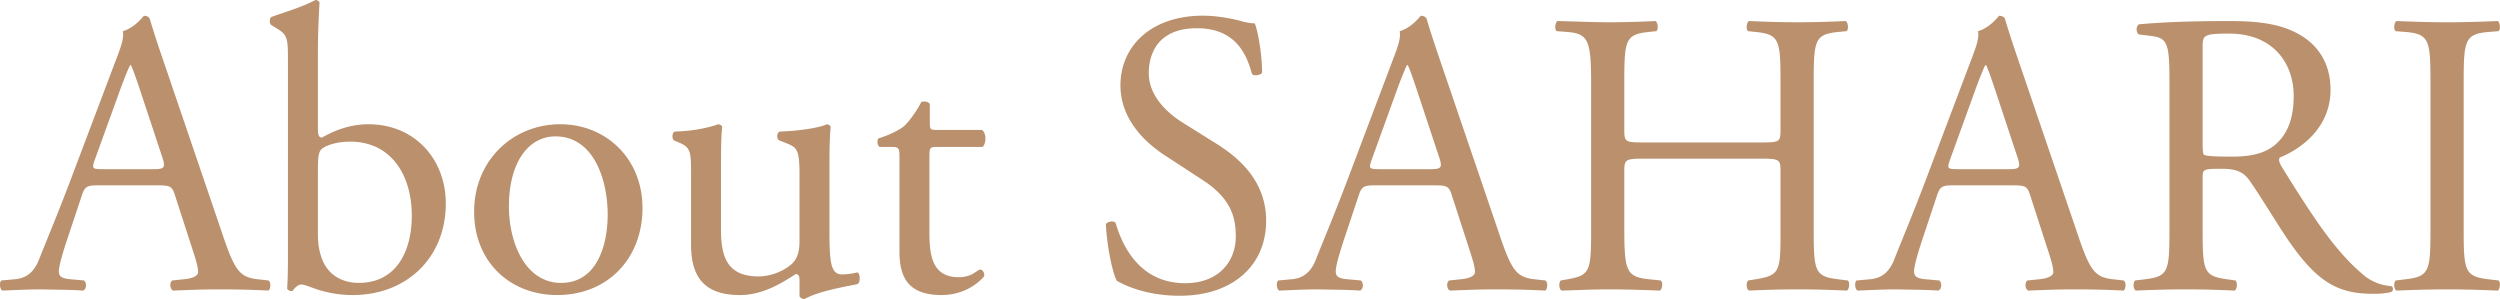 <svg xmlns="http://www.w3.org/2000/svg" viewBox="0 0 247.09 29.55"><path d="M17.3 19.32c-.28-.88-.44-1-1.64-1H9.62c-1 0-1.24.12-1.52.96l-1.4 4.2c-.6 1.8-.88 2.88-.88 3.32 0 .48.2.72 1.16.8l1.32.12c.28.2.28.84-.08 1-1.04-.08-2.28-.08-4.16-.12-1.32 0-2.76.08-3.84.12-.24-.16-.32-.8-.08-1l1.32-.12c.96-.08 1.84-.52 2.4-1.96.72-1.84 1.84-4.44 3.52-8.92l4.08-10.8c.56-1.44.8-2.2.68-2.84.96-.28 1.64-1 2.08-1.52.24 0 .52.08.6.36.52 1.76 1.16 3.6 1.76 5.36l5.48 16.08c1.16 3.44 1.68 4.04 3.4 4.24l1.08.12c.28.2.2.84 0 1-1.64-.08-3.04-.12-4.84-.12-1.92 0-3.44.08-4.6.12-.32-.16-.36-.8-.08-1l1.16-.12c.84-.08 1.4-.32 1.4-.72 0-.44-.2-1.16-.52-2.12l-1.76-5.44zm-7.92-3.56c-.32.92-.28.96.84.96h4.92c1.16 0 1.24-.16.88-1.24l-2.16-6.52c-.32-.96-.68-2.04-.92-2.52h-.08c-.12.2-.52 1.16-.96 2.36l-2.52 6.96zm19.08-9.72c0-2.36-.04-2.6-1.24-3.32l-.4-.24c-.2-.12-.2-.68 0-.8.92-.36 2.84-.88 4.36-1.68.16 0 .32.08.4.24-.08 1.4-.16 3.2-.16 4.96v7.56c0 .68.16.84.4.84 1.04-.6 2.64-1.32 4.6-1.32 4.56 0 7.64 3.44 7.64 7.84 0 5.32-3.84 9.04-9.2 9.04-1.48 0-2.6-.28-3.4-.52-.84-.28-1.36-.52-1.68-.52-.32 0-.64.32-.84.6-.04.04-.08.04-.16.04a.44.44 0 01-.4-.24c.04-.56.08-1.32.08-3.4V6.04zm2.96 17.12c0 1.4.32 2.64 1 3.48.68.84 1.76 1.32 3.04 1.32 3.76 0 5.24-3.2 5.24-6.64 0-4.12-2.12-7.32-6.08-7.32-1.2 0-2.16.28-2.72.64-.4.28-.48.72-.48 2.28v6.24zm32.08-2.6c0 5-3.44 8.6-8.44 8.6-4.6 0-8.2-3.24-8.2-8.24 0-5.04 3.8-8.64 8.52-8.64 4.48 0 8.12 3.36 8.12 8.28zm-8.6-7.08c-2.64 0-4.6 2.52-4.6 6.92 0 3.64 1.64 7.56 5.16 7.56s4.6-3.68 4.6-6.76c0-3.4-1.36-7.72-5.16-7.72zm16.36 9.24c0 2.76.68 4.6 3.72 4.6 1.08 0 2.36-.44 3.24-1.2.52-.48.8-1.08.8-2.32v-6.56c0-2.6-.28-2.68-1.48-3.16l-.52-.2c-.28-.16-.28-.72.04-.88 1.6-.04 3.8-.32 4.68-.72.2.04.32.12.36.28-.08.76-.12 2-.12 3.48v6.72c0 3.16.12 4.36 1.24 4.36.48 0 1-.08 1.56-.2.24.2.28 1-.04 1.16-1.56.32-3.88.72-5.24 1.48-.2 0-.4-.12-.48-.28v-1.64c0-.36-.12-.56-.36-.56-1.2.76-3.16 2.08-5.52 2.08-3.52 0-4.84-1.76-4.84-5v-6.68c0-2.52 0-2.88-1.2-3.4l-.48-.2c-.24-.2-.2-.76.08-.88 1.84-.04 3.4-.4 4.28-.72.24.04.36.12.4.28-.08.68-.12 1.52-.12 3.48v6.68zm21.32-8.2c-.68 0-.72.12-.72.96v7.48c0 2.32.28 4.44 2.92 4.44.4 0 .76-.08 1.08-.2.36-.12.88-.56 1-.56.32 0 .48.44.4.68-.72.84-2.16 1.84-4.2 1.84-3.44 0-4.16-1.92-4.16-4.32v-9.16c0-1.08-.04-1.16-.84-1.16h-1.12c-.24-.16-.28-.6-.12-.84 1.16-.36 2.16-.88 2.56-1.24.52-.48 1.28-1.56 1.68-2.36.2-.08.68-.08.84.2v1.8c0 .72.04.76.72.76h4.44c.48.36.4 1.44.04 1.68h-4.52zm24.04 14.71c-3.36 0-5.48-1.04-6.24-1.48-.48-.88-1-3.72-1.08-5.6.2-.28.8-.36.96-.12.6 2.04 2.24 5.96 6.88 5.96 3.36 0 5-2.2 5-4.6 0-1.76-.36-3.72-3.28-5.6l-3.8-2.48c-2-1.32-4.32-3.6-4.32-6.88 0-3.8 2.96-6.88 8.16-6.88 1.24 0 2.68.24 3.72.52.52.16 1.08.24 1.4.24.36.96.72 3.2.72 4.88-.16.24-.8.36-1 .12-.52-1.92-1.6-4.52-5.44-4.52-3.92 0-4.76 2.6-4.76 4.44 0 2.32 1.92 4 3.4 4.92l3.2 2c2.52 1.56 5 3.88 5 7.68 0 4.41-3.32 7.4-8.52 7.4zm26.88-9.91c-.28-.88-.44-1-1.64-1h-6.04c-1 0-1.24.12-1.52.96l-1.4 4.2c-.6 1.8-.88 2.88-.88 3.32 0 .48.2.72 1.16.8l1.32.12c.28.2.28.84-.08 1-1.04-.08-2.28-.08-4.16-.12-1.32 0-2.76.08-3.84.12-.24-.16-.32-.8-.08-1l1.32-.12c.96-.08 1.84-.52 2.4-1.96.72-1.84 1.84-4.44 3.52-8.92l4.08-10.8c.56-1.44.8-2.2.68-2.84.96-.28 1.64-1 2.08-1.52.24 0 .52.08.6.36.52 1.76 1.16 3.6 1.76 5.36l5.48 16.08c1.16 3.44 1.68 4.04 3.4 4.24l1.08.12c.28.2.2.84 0 1-1.64-.08-3.04-.12-4.84-.12-1.92 0-3.44.08-4.6.12-.32-.16-.36-.8-.08-1l1.16-.12c.84-.08 1.4-.32 1.4-.72 0-.44-.2-1.16-.52-2.12l-1.76-5.44zm-7.92-3.56c-.32.92-.28.96.84.96h4.92c1.16 0 1.24-.16.88-1.24l-2.16-6.52c-.32-.96-.68-2.04-.92-2.52h-.08c-.12.2-.52 1.16-.96 2.36l-2.52 6.96zm26.96-.08c-1.92 0-2 .08-2 1.28v5.64c0 4.2.2 4.76 2.44 5l1.16.12c.24.16.16.88-.08 1-2.16-.08-3.52-.12-5.08-.12-1.72 0-3.08.08-4.64.12-.24-.12-.32-.76-.08-1l.68-.12c2.24-.4 2.32-.8 2.32-5V8.2c0-4.2-.28-4.88-2.36-5.04l-1.04-.08c-.24-.16-.16-.88.08-1 1.96.04 3.32.12 5.04.12 1.56 0 2.92-.04 4.64-.12.24.12.32.84.08 1l-.76.08c-2.32.24-2.4.84-2.4 5.04v4.6c0 1.24.08 1.28 2 1.28h11.44c1.92 0 2-.04 2-1.28V8.2c0-4.2-.08-4.8-2.44-5.04l-.76-.08c-.24-.16-.16-.88.08-1 1.84.08 3.2.12 4.84.12 1.56 0 2.92-.04 4.72-.12.24.12.32.84.08 1l-.84.08c-2.32.24-2.4.84-2.4 5.04v14.4c0 4.2.08 4.72 2.4 5l.96.12c.24.16.16.88-.08 1-1.92-.08-3.28-.12-4.84-.12-1.64 0-3.08.04-4.84.12-.24-.12-.32-.76-.08-1l.76-.12c2.44-.4 2.44-.8 2.44-5v-5.64c0-1.2-.08-1.28-2-1.28h-11.44zm38.12 3.64c-.28-.88-.44-1-1.64-1h-6.04c-1 0-1.24.12-1.52.96l-1.4 4.2c-.6 1.8-.88 2.88-.88 3.32 0 .48.2.72 1.16.8l1.32.12c.28.2.28.84-.08 1-1.04-.08-2.28-.08-4.16-.12-1.32 0-2.76.08-3.84.12-.24-.16-.32-.8-.08-1l1.32-.12c.96-.08 1.84-.52 2.4-1.96.72-1.84 1.84-4.44 3.52-8.92l4.08-10.8c.56-1.44.8-2.2.68-2.84.96-.28 1.64-1 2.08-1.52.24 0 .52.08.6.36.52 1.76 1.16 3.6 1.76 5.36l5.48 16.08c1.16 3.44 1.68 4.04 3.4 4.24l1.08.12c.28.2.2.84 0 1-1.64-.08-3.04-.12-4.84-.12-1.92 0-3.44.08-4.6.12-.32-.16-.36-.8-.08-1l1.16-.12c.84-.08 1.4-.32 1.4-.72 0-.44-.2-1.16-.52-2.12l-1.76-5.44zm-7.92-3.56c-.32.92-.28.96.84.96h4.92c1.16 0 1.24-.16.88-1.24l-2.16-6.52c-.32-.96-.68-2.04-.92-2.52h-.08c-.12.2-.52 1.16-.96 2.36l-2.52 6.96zm21.68-7.52c0-3.8-.12-4.48-1.76-4.68l-1.28-.16c-.28-.2-.28-.84.04-1 2.24-.2 5-.32 8.92-.32 2.48 0 4.84.2 6.68 1.2 1.92 1 3.32 2.8 3.32 5.6 0 3.8-3 5.88-5 6.68-.2.24 0 .64.2.96 3.2 5.16 5.32 8.36 8.04 10.64.68.6 1.68 1.04 2.76 1.12.2.08.24.4.04.56-.36.12-1 .2-1.76.2-3.4 0-5.44-1-8.28-5.04-1.04-1.48-2.68-4.24-3.92-6.04-.6-.88-1.24-1.28-2.84-1.28-1.8 0-1.88.04-1.88.88v5.04c0 4.2.08 4.68 2.4 5l.84.12c.24.2.16.88-.08 1-1.8-.08-3.16-.12-4.76-.12-1.68 0-3.12.04-5 .12-.24-.12-.32-.72-.08-1l1-.12c2.32-.28 2.4-.8 2.4-5V8.24zm3.28 5.72c0 .72 0 1.16.12 1.32.12.12.72.2 2.76.2 1.44 0 2.96-.16 4.12-1.04 1.08-.84 2-2.24 2-4.96 0-3.16-1.96-6.16-6.4-6.16-2.48 0-2.6.16-2.6 1.28v9.36zm22.52-5.68c0-4.24-.08-4.92-2.44-5.12l-1-.08c-.24-.16-.16-.88.08-1 2 .08 3.36.12 5.04.12 1.6 0 2.96-.04 4.96-.12.24.12.32.84.08 1l-1 .08c-2.36.2-2.44.88-2.44 5.12v14.24c0 4.24.08 4.8 2.44 5.08l1 .12c.24.16.16.88-.08 1-2-.08-3.36-.12-4.96-.12-1.68 0-3.04.04-5.04.12-.24-.12-.32-.76-.08-1l1-.12c2.36-.28 2.44-.84 2.44-5.08V8.28z" fill="#ba906d"/></svg>